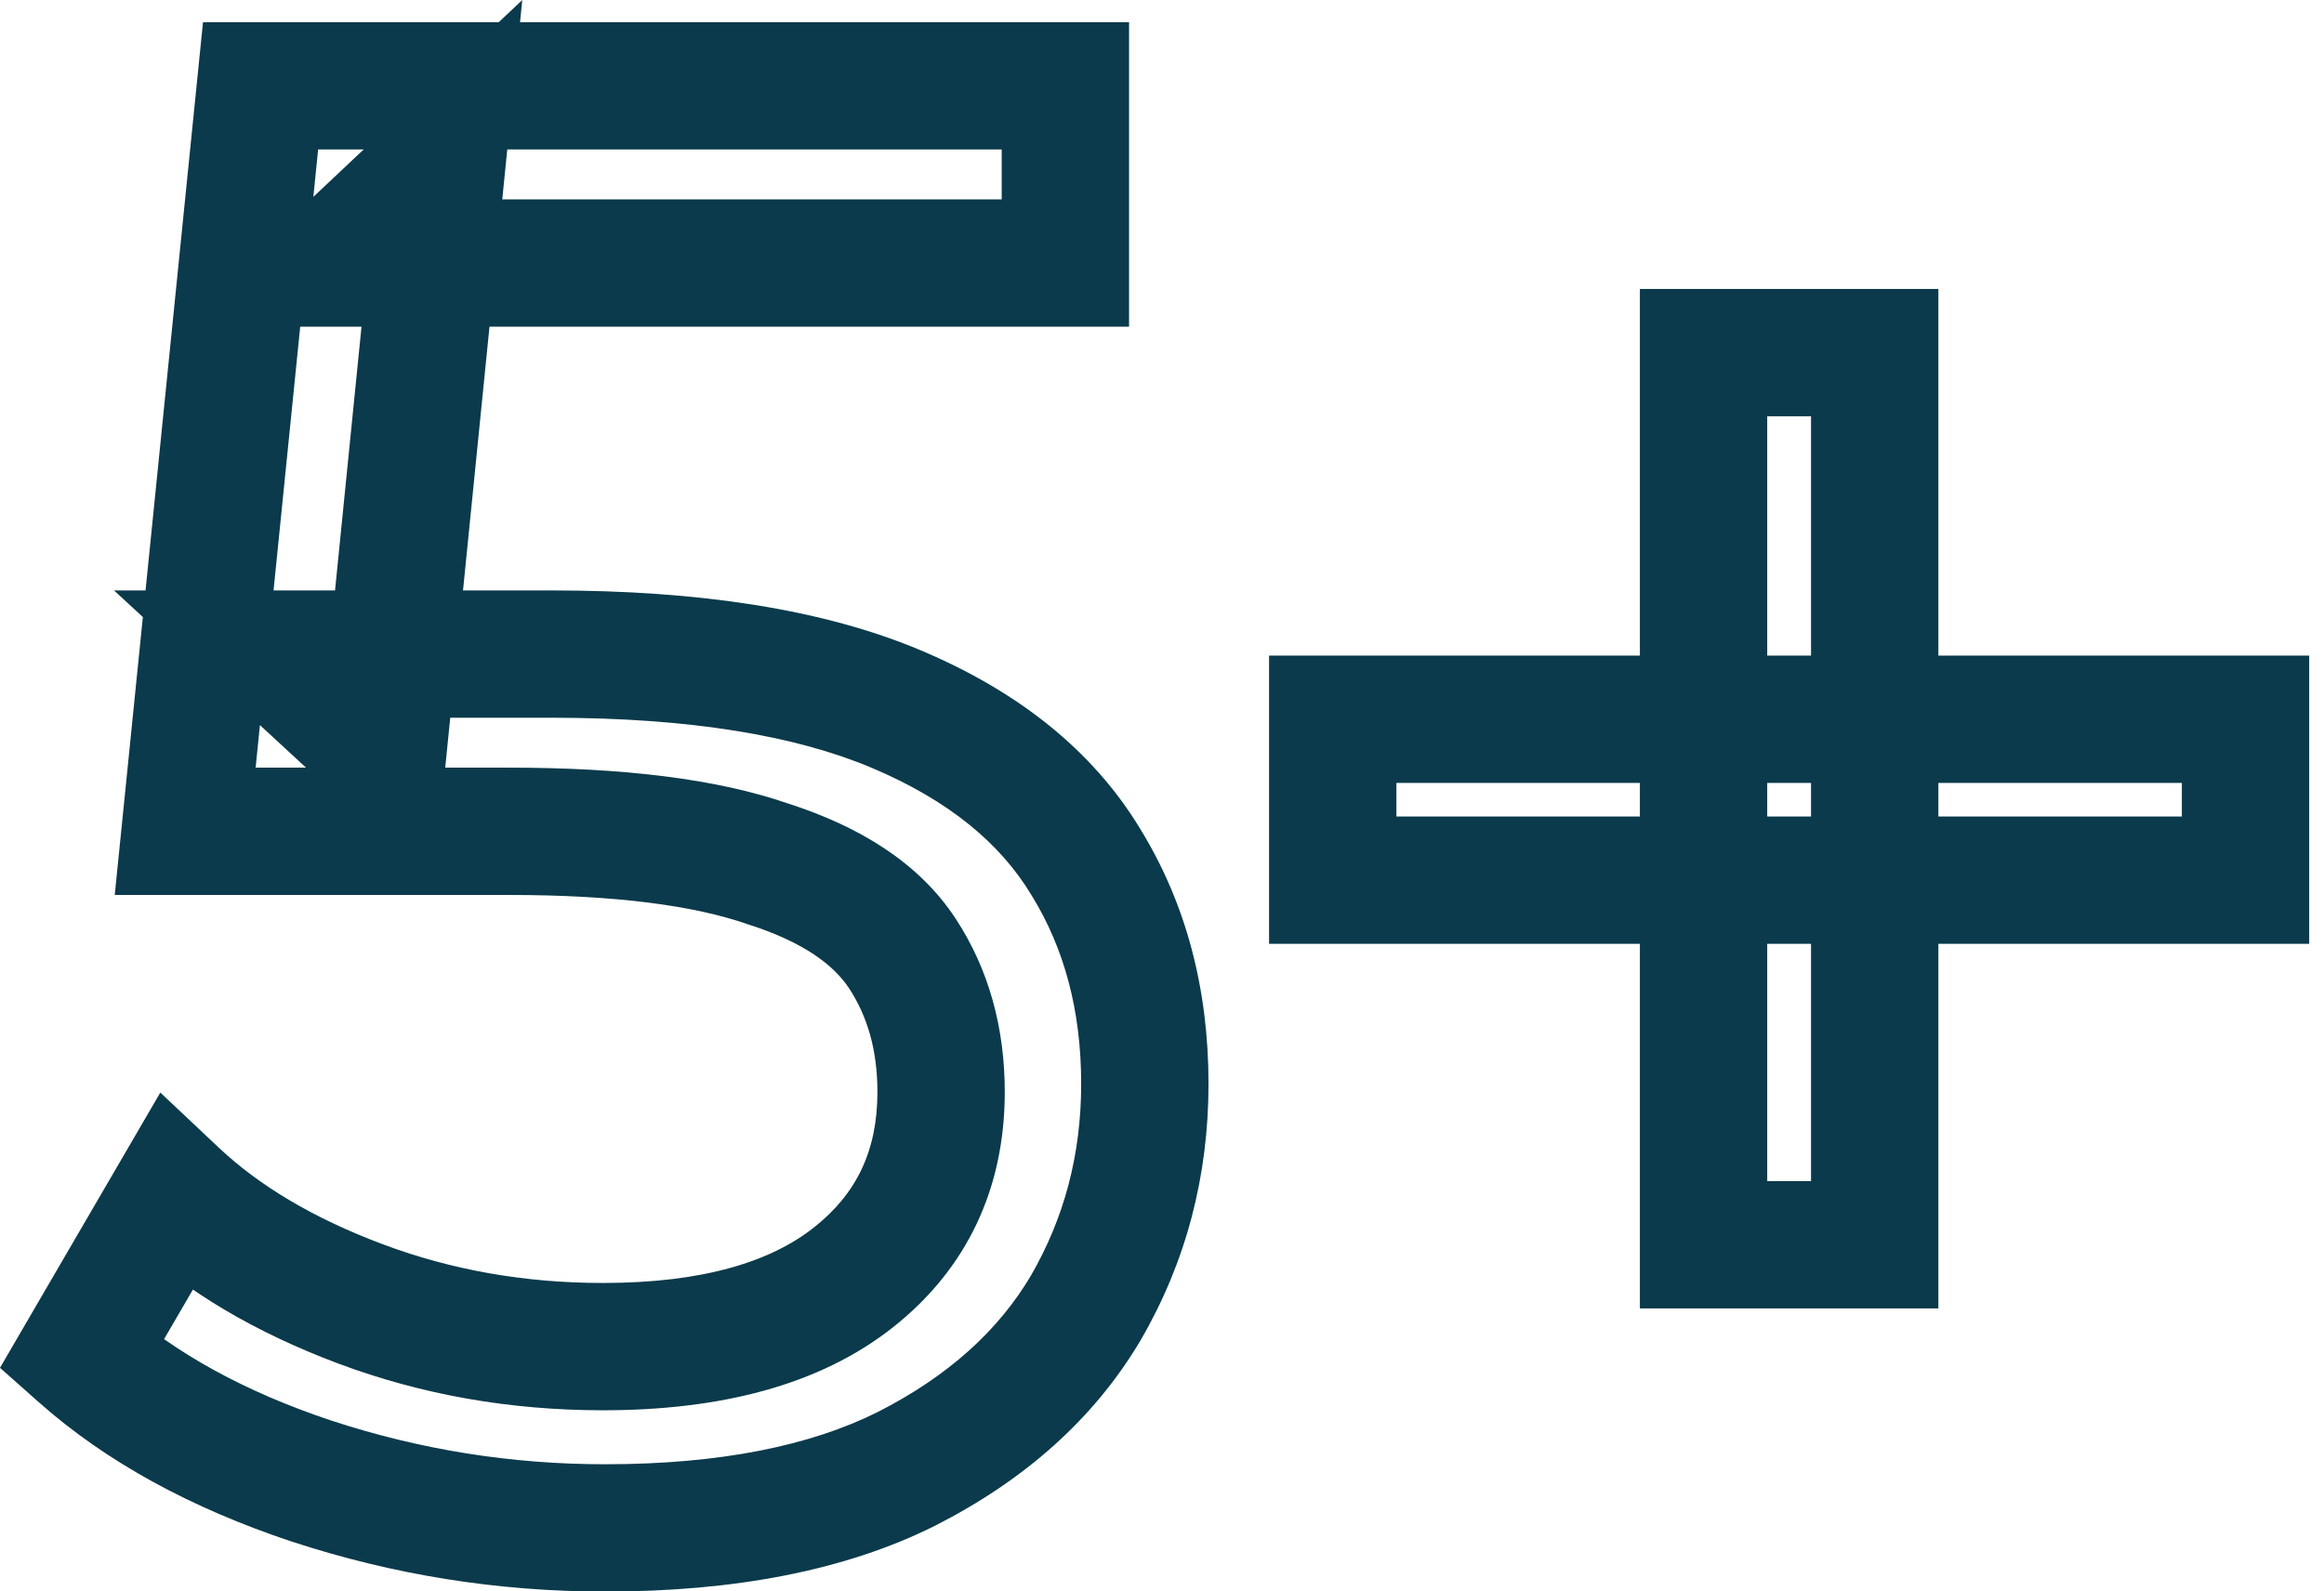 <?xml version="1.0" encoding="UTF-8"?> <svg xmlns="http://www.w3.org/2000/svg" width="73" height="50" viewBox="0 0 73 50" fill="none"><mask id="path-1-outside-1_1451_51" maskUnits="userSpaceOnUse" x="-0.535" y="-0.504" width="74" height="51" fill="black"><rect fill="white" x="-0.535" y="-0.504" width="74" height="51"></rect><path d="M19.001 48.008C15.844 48.008 12.771 47.517 9.785 46.536C6.841 45.555 4.43 44.232 2.553 42.568L5.497 37.512C6.99 38.92 8.932 40.072 11.321 40.968C13.71 41.864 16.249 42.312 18.937 42.312C22.35 42.312 24.974 41.587 26.809 40.136C28.643 38.685 29.561 36.744 29.561 34.312C29.561 32.648 29.155 31.197 28.345 29.96C27.534 28.723 26.126 27.784 24.121 27.144C22.158 26.461 19.449 26.12 15.993 26.12H5.817L8.185 2.696H33.465V8.264H10.553L13.881 5.128L12.025 23.624L8.697 20.552H17.337C21.817 20.552 25.422 21.128 28.153 22.28C30.884 23.432 32.867 25.032 34.105 27.08C35.342 29.085 35.961 31.411 35.961 34.056C35.961 36.616 35.342 38.963 34.105 41.096C32.867 43.187 30.99 44.872 28.473 46.152C25.998 47.389 22.841 48.008 19.001 48.008ZM53.511 39.112V11.08H58.887V39.112H53.511ZM41.863 27.656V22.6H70.535V27.656H41.863Z"></path></mask><path d="M9.785 46.536L9.152 48.434L9.161 48.436L9.785 46.536ZM2.553 42.568L0.824 41.562L-8.20274e-05 42.978L1.226 44.065L2.553 42.568ZM5.497 37.512L6.869 36.057L5.036 34.329L3.768 36.506L5.497 37.512ZM11.321 40.968L12.023 39.095L12.023 39.095L11.321 40.968ZM26.809 40.136L28.049 41.705L28.049 41.705L26.809 40.136ZM28.345 29.96L30.018 28.864L30.018 28.864L28.345 29.96ZM24.121 27.144L23.464 29.033L23.488 29.042L23.513 29.049L24.121 27.144ZM5.817 26.12L3.827 25.919L3.604 28.12H5.817V26.12ZM8.185 2.696V0.696H6.377L6.195 2.495L8.185 2.696ZM33.465 2.696H35.465V0.696H33.465V2.696ZM33.465 8.264V10.264H35.465V8.264H33.465ZM10.553 8.264L9.181 6.809L5.514 10.264H10.553V8.264ZM13.881 5.128L15.871 5.328L16.405 0.001L12.509 3.673L13.881 5.128ZM12.025 23.624L10.668 25.094L13.614 27.813L14.015 23.824L12.025 23.624ZM8.697 20.552V18.552H3.582L7.34 22.022L8.697 20.552ZM34.105 27.08L32.393 28.114L32.398 28.122L32.403 28.13L34.105 27.08ZM34.105 41.096L35.826 42.115L35.831 42.107L35.835 42.099L34.105 41.096ZM28.473 46.152L29.367 47.941L29.379 47.935L28.473 46.152ZM19.001 48.008V46.008C16.055 46.008 13.193 45.551 10.409 44.636L9.785 46.536L9.161 48.436C12.35 49.484 15.632 50.008 19.001 50.008V48.008ZM9.785 46.536L10.417 44.639C7.67 43.723 5.513 42.519 3.879 41.071L2.553 42.568L1.226 44.065C3.347 45.945 6.011 47.386 9.152 48.434L9.785 46.536ZM2.553 42.568L4.281 43.575L7.225 38.519L5.497 37.512L3.768 36.506L0.824 41.562L2.553 42.568ZM5.497 37.512L4.125 38.967C5.852 40.596 8.039 41.873 10.619 42.841L11.321 40.968L12.023 39.095C9.824 38.271 8.128 37.244 6.869 36.057L5.497 37.512ZM11.321 40.968L10.619 42.841C13.244 43.825 16.022 44.312 18.937 44.312V42.312V40.312C16.476 40.312 14.176 39.903 12.023 39.095L11.321 40.968ZM18.937 42.312V44.312C22.6 44.312 25.731 43.538 28.049 41.705L26.809 40.136L25.568 38.567C24.217 39.636 22.1 40.312 18.937 40.312V42.312ZM26.809 40.136L28.049 41.705C30.385 39.858 31.561 37.327 31.561 34.312H29.561H27.561C27.561 36.161 26.902 37.513 25.568 38.567L26.809 40.136ZM29.561 34.312H31.561C31.561 32.309 31.068 30.467 30.018 28.864L28.345 29.96L26.672 31.056C27.243 31.928 27.561 32.987 27.561 34.312H29.561ZM28.345 29.96L30.018 28.864C28.868 27.109 26.99 25.96 24.729 25.239L24.121 27.144L23.513 29.049C25.262 29.608 26.2 30.336 26.672 31.056L28.345 29.96ZM24.121 27.144L24.778 25.255C22.51 24.466 19.545 24.12 15.993 24.12V26.12V28.12C19.353 28.12 21.806 28.457 23.464 29.033L24.121 27.144ZM15.993 26.12V24.12H5.817V26.12V28.12H15.993V26.12ZM5.817 26.12L7.807 26.321L10.175 2.897L8.185 2.696L6.195 2.495L3.827 25.919L5.817 26.12ZM8.185 2.696V4.696H33.465V2.696V0.696H8.185V2.696ZM33.465 2.696H31.465V8.264H33.465H35.465V2.696H33.465ZM33.465 8.264V6.264H10.553V8.264V10.264H33.465V8.264ZM10.553 8.264L11.924 9.72L15.252 6.584L13.881 5.128L12.509 3.673L9.181 6.809L10.553 8.264ZM13.881 5.128L11.891 4.928L10.035 23.424L12.025 23.624L14.015 23.824L15.871 5.328L13.881 5.128ZM12.025 23.624L13.381 22.154L10.053 19.082L8.697 20.552L7.34 22.022L10.668 25.094L12.025 23.624ZM8.697 20.552V22.552H17.337V20.552V18.552H8.697V20.552ZM17.337 20.552V22.552C21.673 22.552 24.983 23.114 27.375 24.123L28.153 22.28L28.93 20.437C25.861 19.142 21.96 18.552 17.337 18.552V20.552ZM28.153 22.28L27.375 24.123C29.811 25.15 31.422 26.506 32.393 28.114L34.105 27.08L35.817 26.046C34.313 23.558 31.956 21.714 28.93 20.437L28.153 22.28ZM34.105 27.08L32.403 28.13C33.422 29.782 33.961 31.735 33.961 34.056H35.961H37.961C37.961 31.087 37.262 28.388 35.807 26.03L34.105 27.08ZM35.961 34.056H33.961C33.961 36.278 33.428 38.276 32.375 40.093L34.105 41.096L35.835 42.099C37.256 39.65 37.961 36.955 37.961 34.056H35.961ZM34.105 41.096L32.384 40.078C31.37 41.791 29.801 43.233 27.566 44.369L28.473 46.152L29.379 47.935C32.179 46.511 34.365 44.583 35.826 42.115L34.105 41.096ZM28.473 46.152L27.578 44.363C25.468 45.419 22.644 46.008 19.001 46.008V48.008V50.008C23.038 50.008 26.529 49.36 29.367 47.941L28.473 46.152ZM53.511 39.112H51.511V41.112H53.511V39.112ZM53.511 11.08V9.08H51.511V11.08H53.511ZM58.887 11.08H60.887V9.08H58.887V11.08ZM58.887 39.112V41.112H60.887V39.112H58.887ZM41.863 27.656H39.863V29.656H41.863V27.656ZM41.863 22.6V20.6H39.863V22.6H41.863ZM70.535 22.6H72.535V20.6H70.535V22.6ZM70.535 27.656V29.656H72.535V27.656H70.535ZM53.511 39.112H55.511V11.08H53.511H51.511V39.112H53.511ZM53.511 11.08V13.08H58.887V11.08V9.08H53.511V11.08ZM58.887 11.08H56.887V39.112H58.887H60.887V11.08H58.887ZM58.887 39.112V37.112H53.511V39.112V41.112H58.887V39.112ZM41.863 27.656H43.863V22.6H41.863H39.863V27.656H41.863ZM41.863 22.6V24.6H70.535V22.6V20.6H41.863V22.6ZM70.535 22.6H68.535V27.656H70.535H72.535V22.6H70.535ZM70.535 27.656V25.656H41.863V27.656V29.656H70.535V27.656Z" fill="#0A3A4B" mask="url(#path-1-outside-1_1451_51)"></path></svg> 